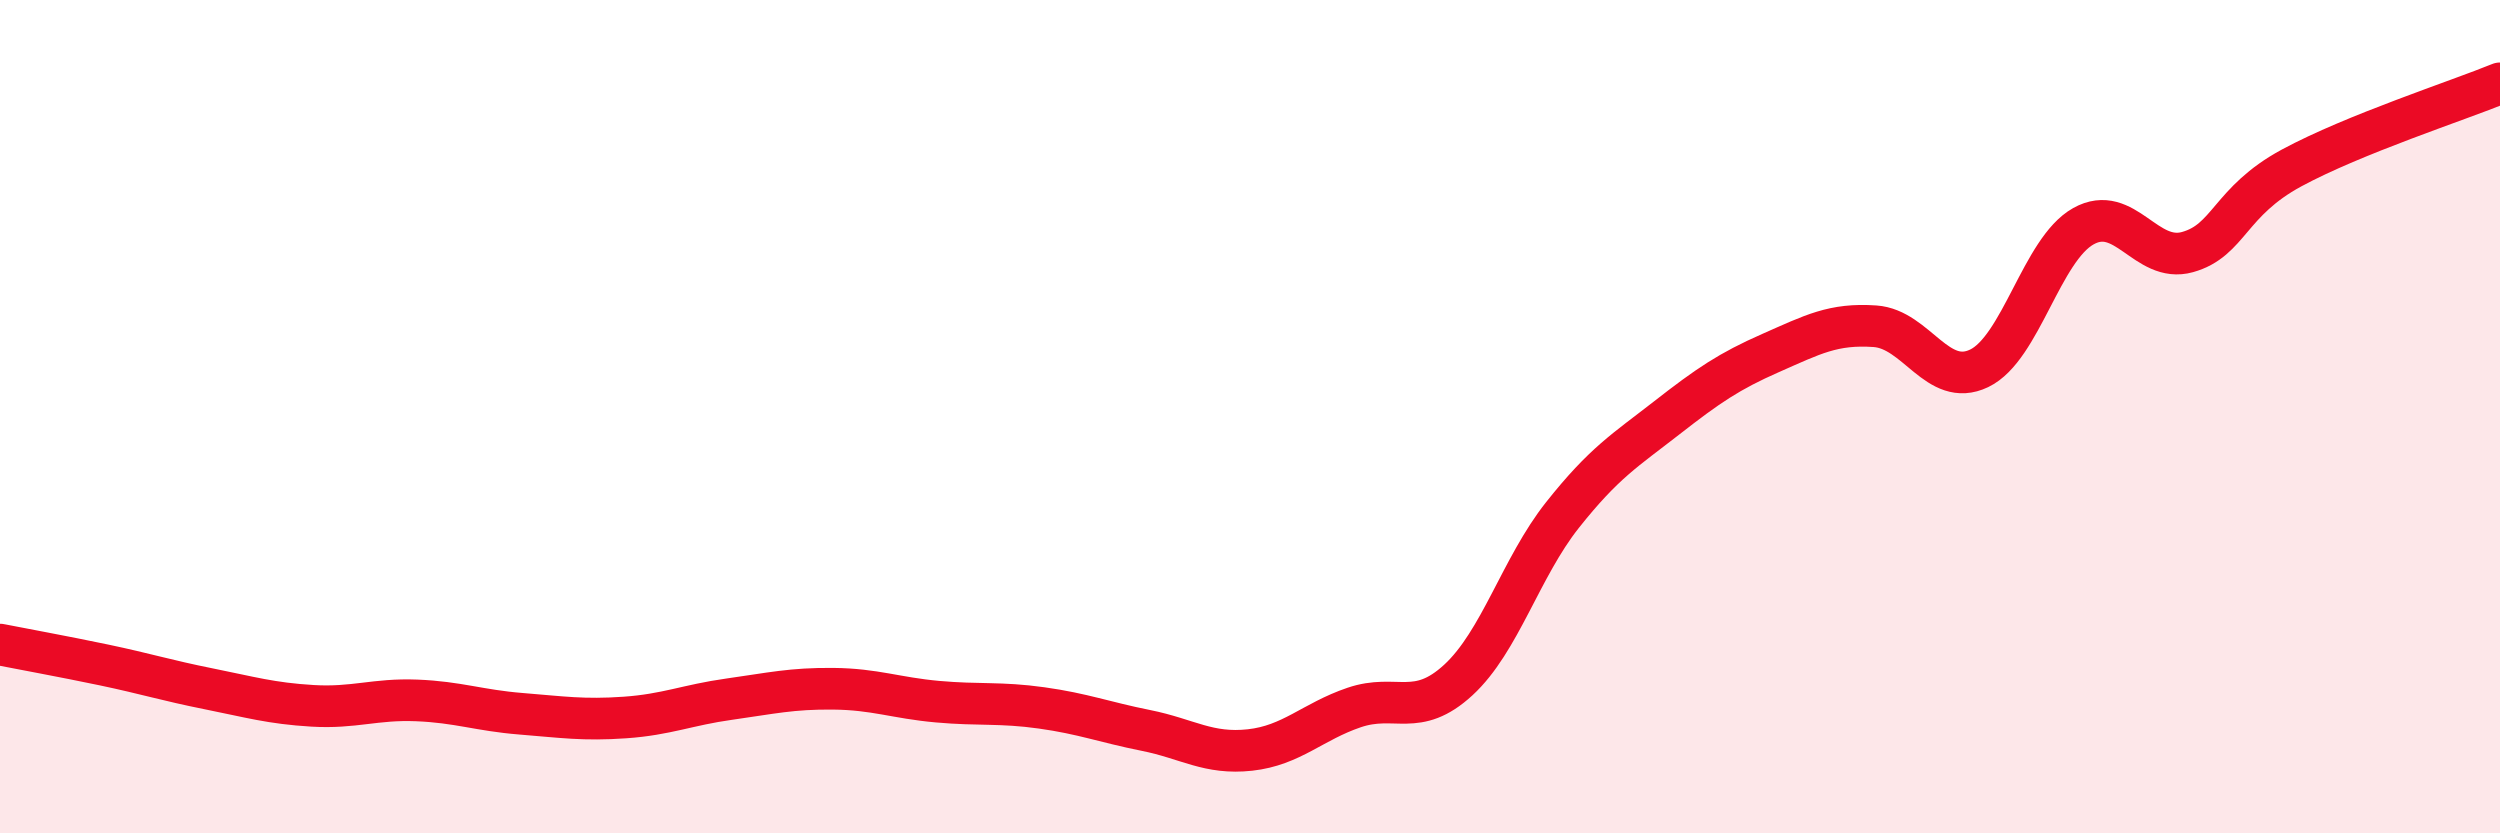 
    <svg width="60" height="20" viewBox="0 0 60 20" xmlns="http://www.w3.org/2000/svg">
      <path
        d="M 0,15.47 C 0.5,15.57 1.5,15.75 2.5,15.96 C 3.5,16.17 4,16.33 5,16.53 C 6,16.73 6.5,16.88 7.5,16.94 C 8.5,17 9,16.77 10,16.81 C 11,16.85 11.5,17.05 12.5,17.13 C 13.5,17.21 14,17.29 15,17.22 C 16,17.15 16.5,16.92 17.5,16.78 C 18.5,16.64 19,16.52 20,16.53 C 21,16.54 21.5,16.75 22.5,16.84 C 23.5,16.93 24,16.85 25,16.99 C 26,17.13 26.5,17.33 27.5,17.53 C 28.5,17.73 29,18.11 30,18 C 31,17.89 31.5,17.32 32.5,16.98 C 33.5,16.64 34,17.24 35,16.32 C 36,15.4 36.5,13.62 37.5,12.36 C 38.5,11.1 39,10.81 40,10.03 C 41,9.25 41.5,8.91 42.5,8.47 C 43.5,8.03 44,7.76 45,7.83 C 46,7.9 46.5,9.32 47.5,8.84 C 48.5,8.36 49,5.99 50,5.43 C 51,4.87 51.5,6.33 52.5,6.05 C 53.5,5.77 53.5,4.84 55,4.03 C 56.5,3.22 59,2.41 60,2L60 20L0 20Z"
        fill="#EB0A25"
        opacity="0.1"
        stroke-linecap="round"
        stroke-linejoin="round"
      />
      <path
        d="M 0,15.47 C 0.5,15.57 1.5,15.75 2.5,15.96 C 3.5,16.17 4,16.33 5,16.53 C 6,16.73 6.5,16.88 7.5,16.94 C 8.5,17 9,16.77 10,16.81 C 11,16.85 11.5,17.05 12.5,17.13 C 13.5,17.21 14,17.29 15,17.22 C 16,17.15 16.5,16.92 17.5,16.78 C 18.5,16.64 19,16.52 20,16.53 C 21,16.54 21.5,16.75 22.5,16.84 C 23.5,16.93 24,16.85 25,16.99 C 26,17.13 26.5,17.33 27.5,17.53 C 28.5,17.73 29,18.11 30,18 C 31,17.89 31.5,17.32 32.5,16.98 C 33.5,16.64 34,17.24 35,16.32 C 36,15.4 36.5,13.62 37.5,12.36 C 38.5,11.1 39,10.81 40,10.03 C 41,9.25 41.5,8.91 42.5,8.47 C 43.5,8.03 44,7.76 45,7.83 C 46,7.9 46.5,9.32 47.5,8.84 C 48.5,8.36 49,5.99 50,5.43 C 51,4.87 51.5,6.33 52.5,6.05 C 53.5,5.77 53.5,4.84 55,4.03 C 56.5,3.22 59,2.41 60,2"
        stroke="#EB0A25"
        stroke-width="1"
        fill="none"
        stroke-linecap="round"
        stroke-linejoin="round"
      />
    </svg>
  
